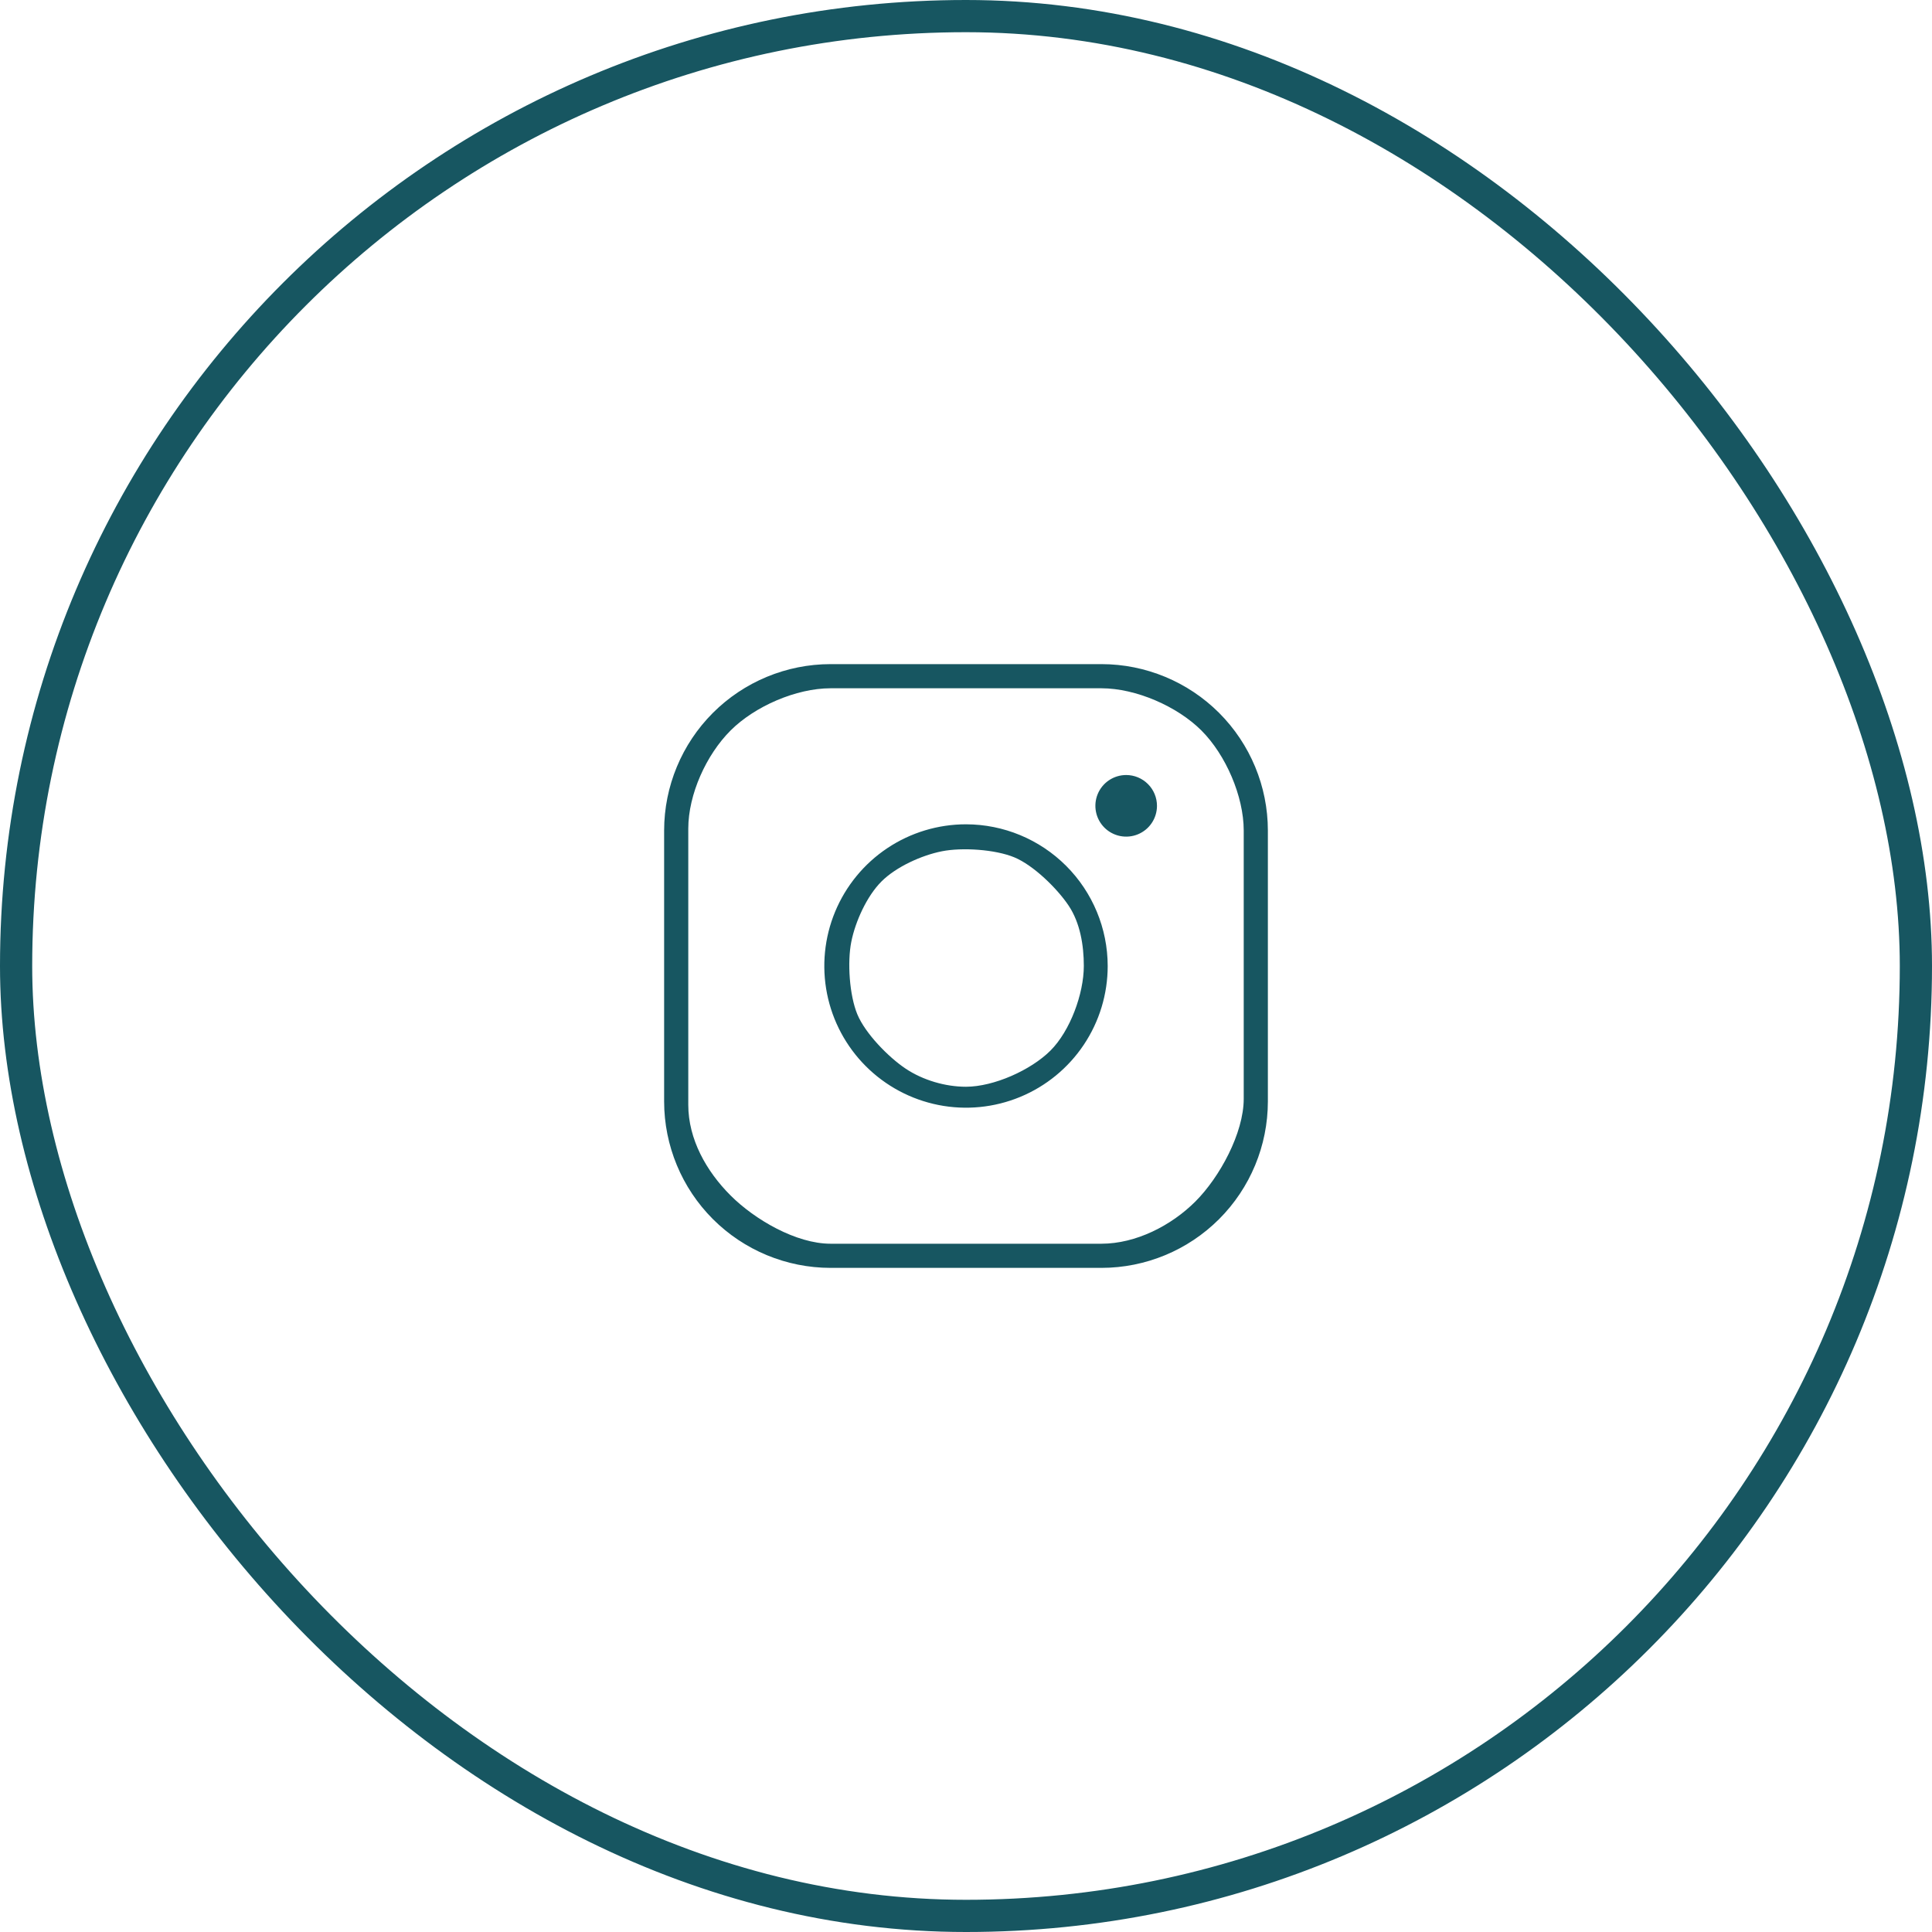 <?xml version="1.0" encoding="UTF-8"?> <svg xmlns="http://www.w3.org/2000/svg" width="120" height="120" viewBox="0 0 120 120" fill="none"> <rect x="1" y="1" width="118" height="118" rx="59" stroke="#175661" stroke-width="2"></rect> <path d="M60 51.199C58.259 51.199 56.558 51.715 55.11 52.682C53.663 53.649 52.535 55.024 51.869 56.632C51.203 58.24 51.029 60.01 51.368 61.717C51.708 63.424 52.546 64.992 53.777 66.223C55.008 67.454 56.576 68.292 58.283 68.632C59.99 68.972 61.76 68.797 63.368 68.131C64.976 67.465 66.351 66.337 67.318 64.89C68.285 63.442 68.801 61.741 68.801 60C68.798 57.667 67.87 55.43 66.22 53.78C64.57 52.13 62.333 51.202 60 51.199ZM60 67.5C58.713 67.5 57.32 67.09 56.25 66.375C55.18 65.66 53.742 64.189 53.25 63C52.758 61.811 52.624 59.762 52.875 58.5C53.126 57.238 53.84 55.66 54.75 54.75C55.66 53.84 57.238 53.126 58.5 52.875C59.762 52.624 61.811 52.758 63 53.25C64.189 53.742 65.66 55.18 66.375 56.25C67.09 57.32 67.318 58.713 67.318 60C67.316 61.725 66.469 64.031 65.25 65.25C64.031 66.469 61.725 67.498 60 67.5ZM68.418 41.25H51.582C48.843 41.253 46.216 42.343 44.279 44.279C42.343 46.216 41.253 48.843 41.25 51.582V68.418C41.253 71.157 42.343 73.784 44.279 75.721C46.216 77.657 48.843 78.747 51.582 78.75H68.418C71.157 78.747 73.784 77.657 75.721 75.721C77.657 73.784 78.747 71.157 78.75 68.418V51.582C78.747 48.843 77.657 46.216 75.721 44.279C73.784 42.343 71.157 41.253 68.418 41.25ZM77.25 68.25C77.248 70.38 75.757 73.118 74.25 74.625C72.743 76.132 70.549 77.248 68.418 77.25H51.582C49.451 77.248 46.882 75.757 45.375 74.25C43.868 72.743 42.752 70.755 42.75 68.625V51.469C42.752 49.339 43.868 46.882 45.375 45.375C46.882 43.868 49.451 42.752 51.582 42.75H68.418C70.549 42.752 73.118 43.868 74.625 45.375C76.132 46.882 77.248 49.451 77.25 51.582V60V68.25ZM71.862 50.051C71.862 50.429 71.75 50.799 71.54 51.114C71.33 51.429 71.031 51.674 70.681 51.819C70.332 51.964 69.947 52.001 69.576 51.928C69.205 51.854 68.864 51.672 68.596 51.404C68.329 51.136 68.146 50.795 68.073 50.424C67.999 50.053 68.037 49.668 68.181 49.319C68.326 48.969 68.571 48.67 68.886 48.46C69.201 48.25 69.571 48.138 69.949 48.138C70.456 48.138 70.942 48.34 71.301 48.699C71.66 49.057 71.862 49.544 71.862 50.051Z" fill="#175661"></path> </svg> 